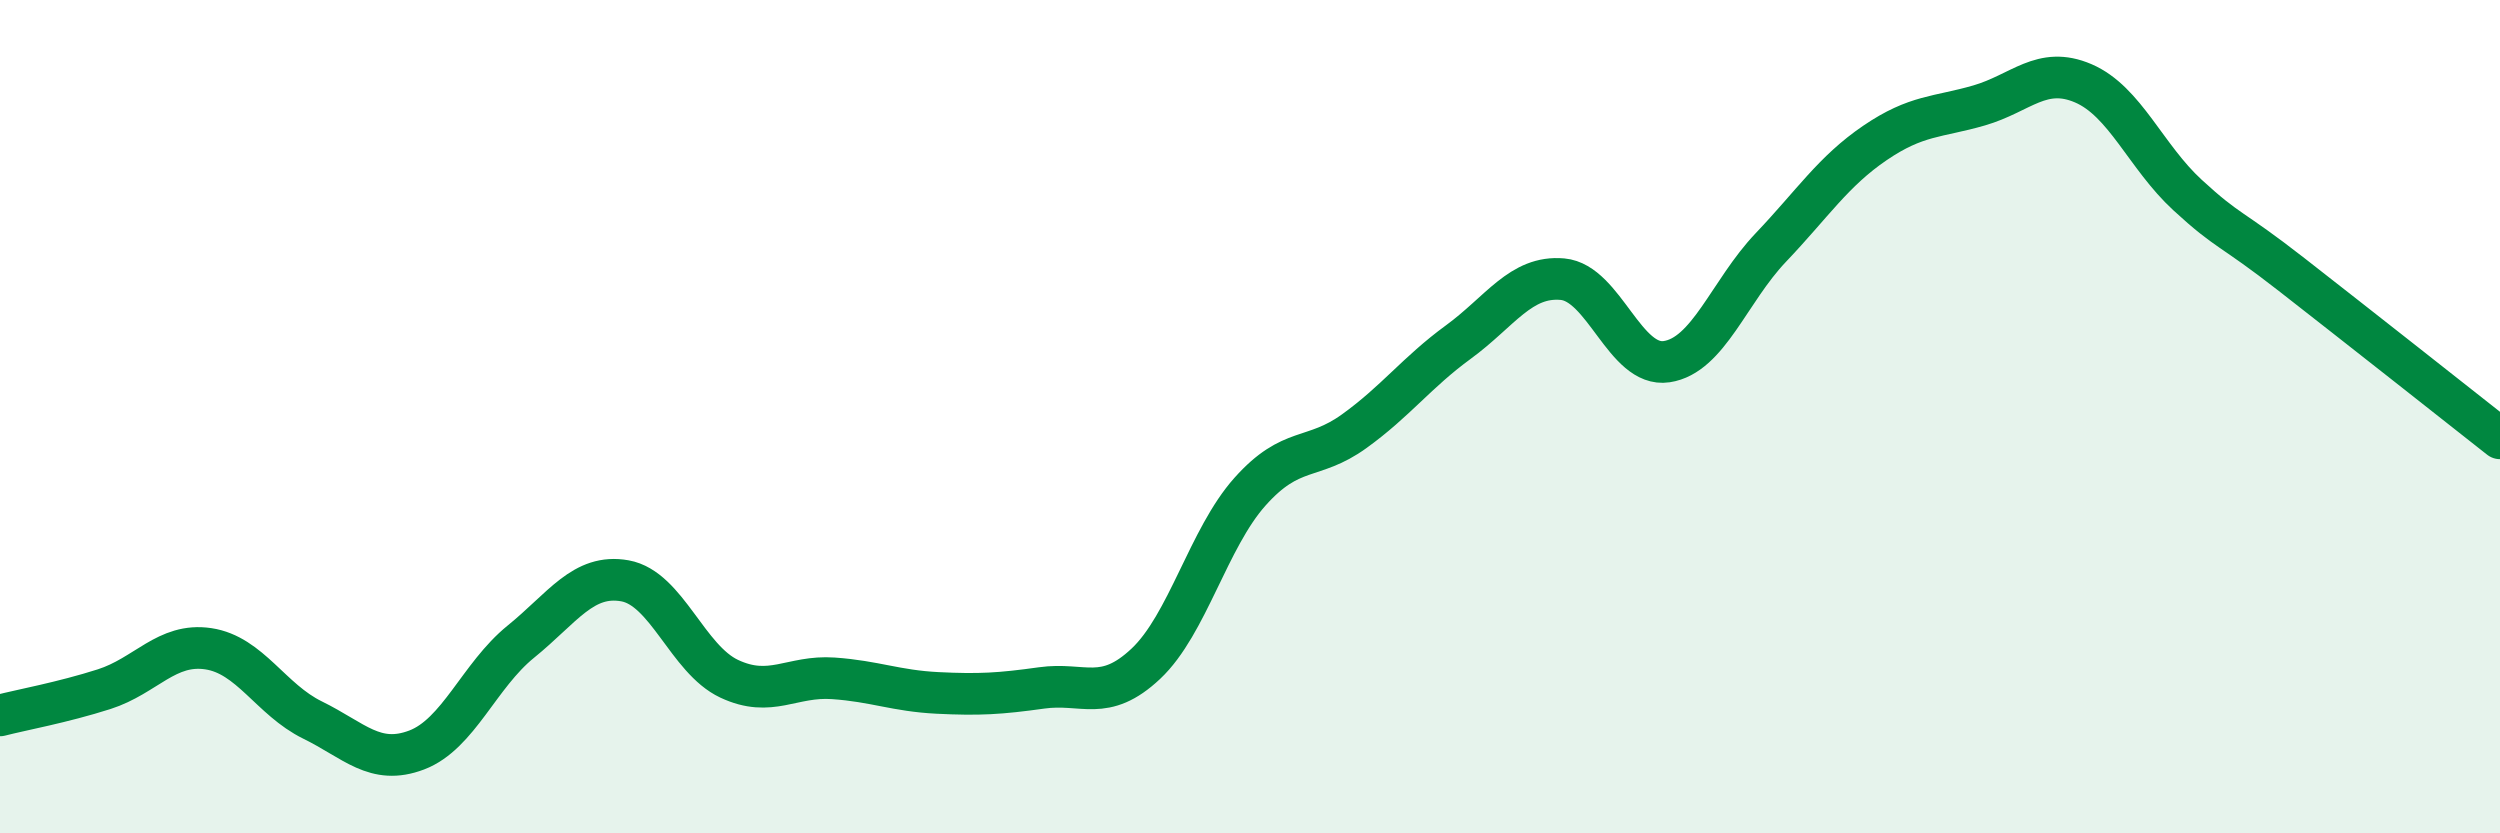 
    <svg width="60" height="20" viewBox="0 0 60 20" xmlns="http://www.w3.org/2000/svg">
      <path
        d="M 0,17.17 C 0.5,17.04 1.5,16.86 2.5,16.54 C 3.5,16.22 4,15.42 5,15.57 C 6,15.72 6.5,16.79 7.5,17.28 C 8.5,17.77 9,18.38 10,18 C 11,17.62 11.5,16.21 12.5,15.4 C 13.5,14.59 14,13.76 15,13.94 C 16,14.12 16.5,15.82 17.5,16.29 C 18.5,16.76 19,16.21 20,16.28 C 21,16.35 21.5,16.58 22.5,16.63 C 23.5,16.68 24,16.65 25,16.51 C 26,16.37 26.5,16.87 27.5,15.93 C 28.5,14.99 29,12.92 30,11.8 C 31,10.68 31.5,11.07 32.5,10.35 C 33.5,9.63 34,8.94 35,8.21 C 36,7.48 36.5,6.61 37.5,6.7 C 38.5,6.79 39,8.83 40,8.68 C 41,8.53 41.5,6.99 42.5,5.94 C 43.5,4.89 44,4.11 45,3.43 C 46,2.75 46.5,2.82 47.5,2.53 C 48.5,2.24 49,1.57 50,2 C 51,2.43 51.5,3.76 52.5,4.68 C 53.5,5.6 53.5,5.42 55,6.59 C 56.5,7.76 59,9.73 60,10.52L60 20L0 20Z"
        fill="#008740"
        opacity="0.1"
        stroke-linecap="round"
        stroke-linejoin="round"
      />
      <path
        d="M 0,17.17 C 0.5,17.04 1.5,16.86 2.5,16.54 C 3.5,16.22 4,15.42 5,15.57 C 6,15.72 6.5,16.79 7.5,17.28 C 8.5,17.77 9,18.38 10,18 C 11,17.62 11.5,16.21 12.5,15.4 C 13.5,14.59 14,13.76 15,13.94 C 16,14.12 16.5,15.82 17.5,16.29 C 18.5,16.76 19,16.21 20,16.28 C 21,16.35 21.5,16.58 22.5,16.63 C 23.5,16.68 24,16.65 25,16.51 C 26,16.37 26.5,16.87 27.5,15.93 C 28.5,14.99 29,12.92 30,11.8 C 31,10.68 31.5,11.07 32.5,10.35 C 33.5,9.63 34,8.94 35,8.21 C 36,7.48 36.5,6.61 37.5,6.7 C 38.5,6.79 39,8.83 40,8.68 C 41,8.53 41.5,6.99 42.5,5.94 C 43.5,4.89 44,4.11 45,3.43 C 46,2.75 46.5,2.82 47.5,2.53 C 48.5,2.24 49,1.57 50,2 C 51,2.43 51.5,3.76 52.5,4.68 C 53.5,5.6 53.5,5.42 55,6.59 C 56.5,7.76 59,9.73 60,10.52"
        stroke="#008740"
        stroke-width="1"
        fill="none"
        stroke-linecap="round"
        stroke-linejoin="round"
      />
    </svg>
  